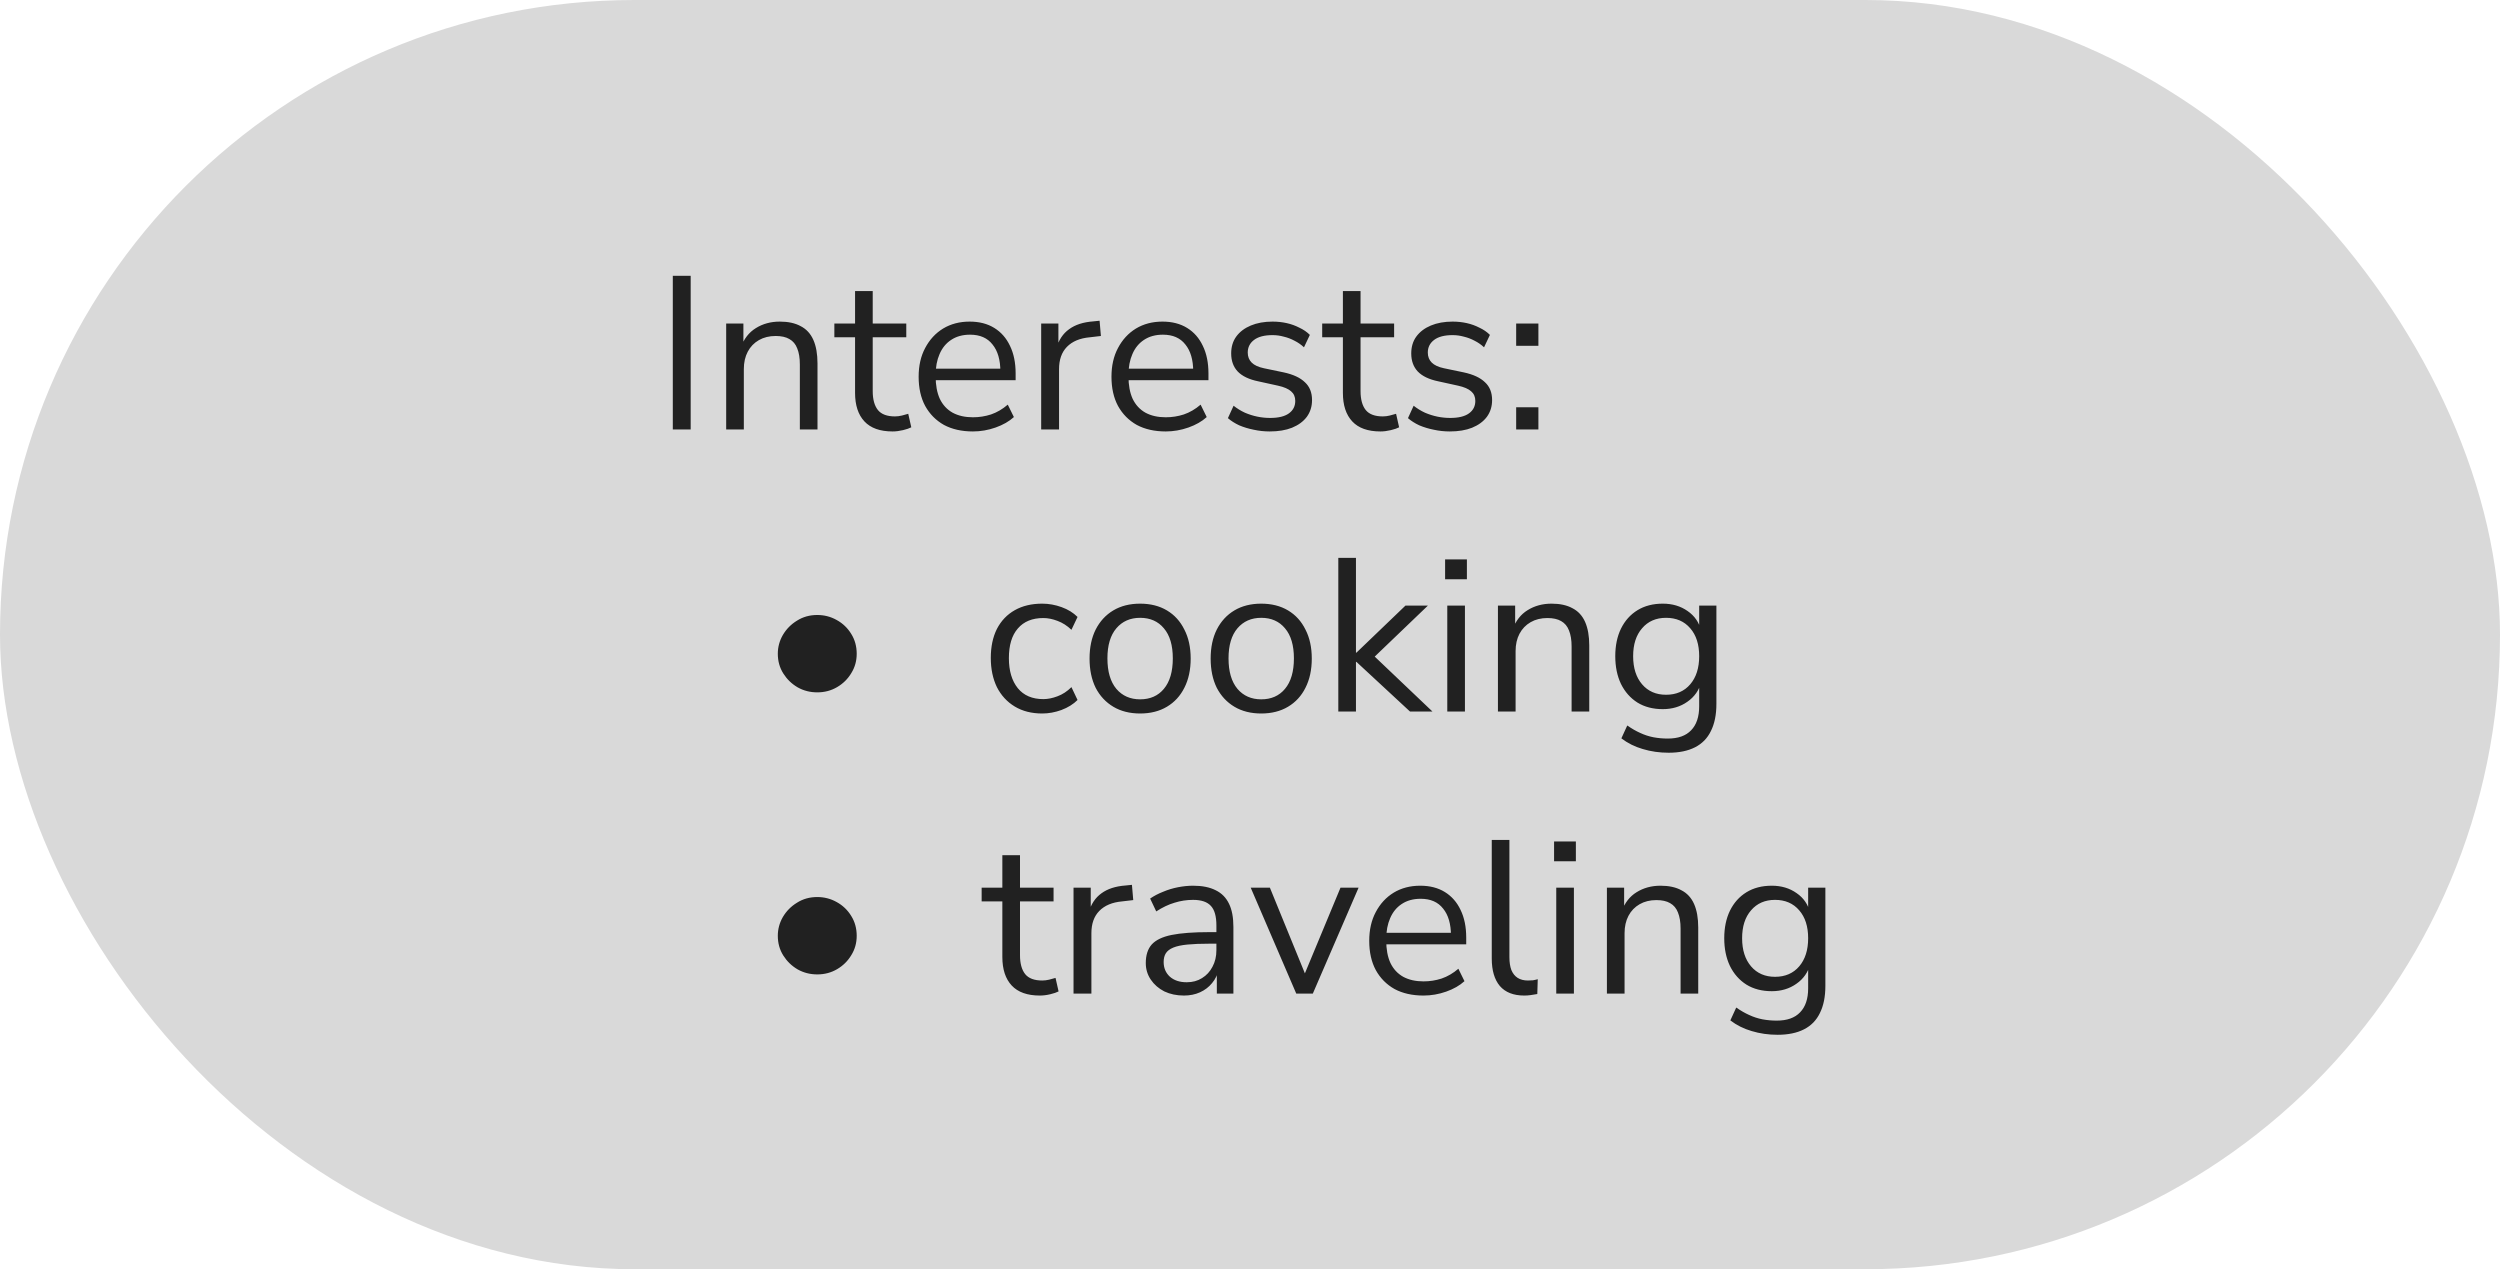 <svg width="195" height="99" viewBox="0 0 195 99" fill="none" xmlns="http://www.w3.org/2000/svg">
<rect width="195" height="99" rx="49.5" fill="#D9D9D9"/>
<path d="M52.479 33.5V21.515H53.873V33.5H52.479ZM56.642 33.5V25.238H57.985V27.074H57.798C58.036 26.417 58.421 25.924 58.954 25.595C59.498 25.255 60.121 25.085 60.824 25.085C61.481 25.085 62.025 25.204 62.456 25.442C62.898 25.669 63.226 26.026 63.442 26.513C63.657 27 63.765 27.612 63.765 28.349V33.5H62.388V28.434C62.388 27.924 62.32 27.505 62.184 27.176C62.059 26.847 61.855 26.604 61.572 26.445C61.3 26.286 60.943 26.207 60.501 26.207C60.002 26.207 59.566 26.315 59.192 26.53C58.818 26.745 58.529 27.046 58.325 27.431C58.121 27.816 58.019 28.27 58.019 28.791V33.5H56.642ZM69.619 33.653C68.644 33.653 67.913 33.392 67.426 32.871C66.938 32.35 66.695 31.607 66.695 30.644V26.309H65.08V25.238H66.695V22.705H68.072V25.238H70.69V26.309H68.072V30.508C68.072 31.154 68.208 31.647 68.48 31.987C68.752 32.316 69.194 32.48 69.806 32.48C69.987 32.48 70.168 32.457 70.35 32.412C70.531 32.367 70.695 32.321 70.843 32.276L71.081 33.33C70.933 33.409 70.718 33.483 70.435 33.551C70.151 33.619 69.879 33.653 69.619 33.653ZM75.887 33.653C75.014 33.653 74.261 33.483 73.626 33.143C73.003 32.792 72.515 32.299 72.164 31.664C71.824 31.029 71.654 30.27 71.654 29.386C71.654 28.525 71.824 27.777 72.164 27.142C72.504 26.496 72.969 25.992 73.558 25.629C74.159 25.266 74.85 25.085 75.632 25.085C76.38 25.085 77.02 25.249 77.553 25.578C78.086 25.907 78.494 26.371 78.777 26.972C79.072 27.573 79.219 28.292 79.219 29.131V29.658H72.708V28.757H78.301L78.029 28.978C78.029 28.071 77.825 27.369 77.417 26.87C77.02 26.36 76.437 26.105 75.666 26.105C75.088 26.105 74.595 26.241 74.187 26.513C73.79 26.774 73.49 27.142 73.286 27.618C73.082 28.083 72.98 28.627 72.98 29.25V29.352C72.98 30.043 73.088 30.627 73.303 31.103C73.53 31.579 73.864 31.942 74.306 32.191C74.748 32.429 75.275 32.548 75.887 32.548C76.374 32.548 76.845 32.474 77.298 32.327C77.763 32.168 78.199 31.913 78.607 31.562L79.083 32.531C78.709 32.871 78.233 33.143 77.655 33.347C77.077 33.551 76.488 33.653 75.887 33.653ZM81.212 33.5V25.238H82.555V27.193H82.385C82.578 26.524 82.912 26.02 83.388 25.68C83.864 25.329 84.493 25.125 85.275 25.068L85.768 25.017L85.87 26.207L85.003 26.309C84.232 26.377 83.637 26.626 83.218 27.057C82.81 27.476 82.606 28.054 82.606 28.791V33.5H81.212ZM90.928 33.653C90.055 33.653 89.302 33.483 88.667 33.143C88.044 32.792 87.556 32.299 87.205 31.664C86.865 31.029 86.695 30.27 86.695 29.386C86.695 28.525 86.865 27.777 87.205 27.142C87.545 26.496 88.01 25.992 88.599 25.629C89.2 25.266 89.891 25.085 90.673 25.085C91.421 25.085 92.061 25.249 92.594 25.578C93.127 25.907 93.535 26.371 93.818 26.972C94.113 27.573 94.26 28.292 94.26 29.131V29.658H87.749V28.757H93.342L93.07 28.978C93.07 28.071 92.866 27.369 92.458 26.87C92.061 26.36 91.478 26.105 90.707 26.105C90.129 26.105 89.636 26.241 89.228 26.513C88.831 26.774 88.531 27.142 88.327 27.618C88.123 28.083 88.021 28.627 88.021 29.25V29.352C88.021 30.043 88.129 30.627 88.344 31.103C88.571 31.579 88.905 31.942 89.347 32.191C89.789 32.429 90.316 32.548 90.928 32.548C91.415 32.548 91.886 32.474 92.339 32.327C92.804 32.168 93.24 31.913 93.648 31.562L94.124 32.531C93.75 32.871 93.274 33.143 92.696 33.347C92.118 33.551 91.529 33.653 90.928 33.653ZM99.041 33.653C98.61 33.653 98.191 33.608 97.783 33.517C97.386 33.438 97.012 33.324 96.661 33.177C96.321 33.018 96.026 32.831 95.777 32.616L96.219 31.647C96.491 31.862 96.786 32.044 97.103 32.191C97.42 32.327 97.743 32.429 98.072 32.497C98.401 32.565 98.735 32.599 99.075 32.599C99.721 32.599 100.208 32.48 100.537 32.242C100.866 32.004 101.03 31.681 101.03 31.273C101.03 30.956 100.922 30.706 100.707 30.525C100.492 30.332 100.152 30.185 99.687 30.083L98.14 29.743C97.426 29.596 96.893 29.341 96.542 28.978C96.202 28.615 96.032 28.145 96.032 27.567C96.032 27.057 96.162 26.621 96.423 26.258C96.695 25.884 97.075 25.595 97.562 25.391C98.049 25.187 98.616 25.085 99.262 25.085C99.647 25.085 100.016 25.125 100.367 25.204C100.718 25.283 101.047 25.402 101.353 25.561C101.67 25.708 101.942 25.895 102.169 26.122L101.71 27.091C101.495 26.887 101.251 26.717 100.979 26.581C100.707 26.434 100.424 26.326 100.129 26.258C99.846 26.179 99.557 26.139 99.262 26.139C98.627 26.139 98.146 26.264 97.817 26.513C97.488 26.762 97.324 27.091 97.324 27.499C97.324 27.816 97.426 28.077 97.63 28.281C97.834 28.485 98.151 28.632 98.582 28.723L100.129 29.046C100.866 29.205 101.415 29.46 101.778 29.811C102.152 30.151 102.339 30.616 102.339 31.205C102.339 31.704 102.203 32.14 101.931 32.514C101.659 32.877 101.274 33.16 100.775 33.364C100.288 33.557 99.71 33.653 99.041 33.653ZM107.67 33.653C106.695 33.653 105.964 33.392 105.477 32.871C104.989 32.35 104.746 31.607 104.746 30.644V26.309H103.131V25.238H104.746V22.705H106.123V25.238H108.741V26.309H106.123V30.508C106.123 31.154 106.259 31.647 106.531 31.987C106.803 32.316 107.245 32.48 107.857 32.48C108.038 32.48 108.219 32.457 108.401 32.412C108.582 32.367 108.746 32.321 108.894 32.276L109.132 33.33C108.984 33.409 108.769 33.483 108.486 33.551C108.202 33.619 107.93 33.653 107.67 33.653ZM113.086 33.653C112.655 33.653 112.236 33.608 111.828 33.517C111.431 33.438 111.057 33.324 110.706 33.177C110.366 33.018 110.071 32.831 109.822 32.616L110.264 31.647C110.536 31.862 110.831 32.044 111.148 32.191C111.465 32.327 111.788 32.429 112.117 32.497C112.446 32.565 112.78 32.599 113.12 32.599C113.766 32.599 114.253 32.48 114.582 32.242C114.911 32.004 115.075 31.681 115.075 31.273C115.075 30.956 114.967 30.706 114.752 30.525C114.537 30.332 114.197 30.185 113.732 30.083L112.185 29.743C111.471 29.596 110.938 29.341 110.587 28.978C110.247 28.615 110.077 28.145 110.077 27.567C110.077 27.057 110.207 26.621 110.468 26.258C110.74 25.884 111.12 25.595 111.607 25.391C112.094 25.187 112.661 25.085 113.307 25.085C113.692 25.085 114.061 25.125 114.412 25.204C114.763 25.283 115.092 25.402 115.398 25.561C115.715 25.708 115.987 25.895 116.214 26.122L115.755 27.091C115.54 26.887 115.296 26.717 115.024 26.581C114.752 26.434 114.469 26.326 114.174 26.258C113.891 26.179 113.602 26.139 113.307 26.139C112.672 26.139 112.191 26.264 111.862 26.513C111.533 26.762 111.369 27.091 111.369 27.499C111.369 27.816 111.471 28.077 111.675 28.281C111.879 28.485 112.196 28.632 112.627 28.723L114.174 29.046C114.911 29.205 115.46 29.46 115.823 29.811C116.197 30.151 116.384 30.616 116.384 31.205C116.384 31.704 116.248 32.14 115.976 32.514C115.704 32.877 115.319 33.16 114.82 33.364C114.333 33.557 113.755 33.653 113.086 33.653ZM118.261 26.972V25.238H119.995V26.972H118.261ZM118.261 33.5V31.766H119.995V33.5H118.261ZM63.746 54.004C63.191 54.004 62.681 53.874 62.217 53.613C61.752 53.341 61.378 52.978 61.094 52.525C60.811 52.072 60.669 51.562 60.669 50.995C60.669 50.474 60.8 49.986 61.06 49.533C61.333 49.068 61.701 48.694 62.166 48.411C62.63 48.116 63.157 47.969 63.746 47.969C64.29 47.969 64.795 48.099 65.26 48.36C65.736 48.621 66.115 48.983 66.398 49.448C66.682 49.901 66.823 50.417 66.823 50.995C66.823 51.55 66.682 52.055 66.398 52.508C66.126 52.961 65.758 53.324 65.293 53.596C64.829 53.868 64.313 54.004 63.746 54.004ZM81.294 55.653C80.467 55.653 79.753 55.472 79.152 55.109C78.551 54.746 78.087 54.242 77.758 53.596C77.441 52.939 77.282 52.179 77.282 51.318C77.282 50.445 77.441 49.692 77.758 49.057C78.087 48.422 78.551 47.935 79.152 47.595C79.753 47.255 80.467 47.085 81.294 47.085C81.804 47.085 82.308 47.176 82.807 47.357C83.306 47.538 83.719 47.793 84.048 48.122L83.572 49.125C83.243 48.808 82.881 48.575 82.484 48.428C82.099 48.281 81.73 48.207 81.379 48.207C80.518 48.207 79.855 48.479 79.39 49.023C78.925 49.556 78.693 50.326 78.693 51.335C78.693 52.321 78.925 53.103 79.39 53.681C79.855 54.248 80.518 54.531 81.379 54.531C81.73 54.531 82.099 54.457 82.484 54.31C82.881 54.163 83.243 53.925 83.572 53.596L84.048 54.599C83.719 54.928 83.3 55.188 82.79 55.381C82.291 55.562 81.793 55.653 81.294 55.653ZM88.929 55.653C88.124 55.653 87.427 55.477 86.838 55.126C86.249 54.775 85.79 54.282 85.461 53.647C85.144 53.001 84.985 52.242 84.985 51.369C84.985 50.496 85.144 49.743 85.461 49.108C85.79 48.462 86.249 47.963 86.838 47.612C87.427 47.261 88.124 47.085 88.929 47.085C89.734 47.085 90.431 47.261 91.02 47.612C91.609 47.963 92.063 48.462 92.38 49.108C92.709 49.743 92.873 50.496 92.873 51.369C92.873 52.242 92.709 53.001 92.38 53.647C92.063 54.282 91.609 54.775 91.02 55.126C90.431 55.477 89.734 55.653 88.929 55.653ZM88.929 54.548C89.711 54.548 90.329 54.276 90.782 53.732C91.247 53.177 91.479 52.383 91.479 51.352C91.479 50.332 91.247 49.55 90.782 49.006C90.329 48.462 89.711 48.19 88.929 48.19C88.159 48.19 87.541 48.462 87.076 49.006C86.612 49.55 86.379 50.332 86.379 51.352C86.379 52.383 86.612 53.177 87.076 53.732C87.541 54.276 88.159 54.548 88.929 54.548ZM98.375 55.653C97.571 55.653 96.874 55.477 96.284 55.126C95.695 54.775 95.236 54.282 94.907 53.647C94.59 53.001 94.431 52.242 94.431 51.369C94.431 50.496 94.59 49.743 94.907 49.108C95.236 48.462 95.695 47.963 96.284 47.612C96.874 47.261 97.571 47.085 98.375 47.085C99.18 47.085 99.877 47.261 100.466 47.612C101.056 47.963 101.509 48.462 101.826 49.108C102.155 49.743 102.319 50.496 102.319 51.369C102.319 52.242 102.155 53.001 101.826 53.647C101.509 54.282 101.056 54.775 100.466 55.126C99.877 55.477 99.18 55.653 98.375 55.653ZM98.375 54.548C99.157 54.548 99.775 54.276 100.228 53.732C100.693 53.177 100.925 52.383 100.925 51.352C100.925 50.332 100.693 49.55 100.228 49.006C99.775 48.462 99.157 48.19 98.375 48.19C97.605 48.19 96.987 48.462 96.522 49.006C96.058 49.55 95.825 50.332 95.825 51.352C95.825 52.383 96.058 53.177 96.522 53.732C96.987 54.276 97.605 54.548 98.375 54.548ZM104.388 55.5V43.515H105.765V50.91H105.799L109.624 47.238H111.375L106.836 51.59V50.842L111.732 55.5H109.981L105.799 51.624H105.765V55.5H104.388ZM112.718 45.181V43.634H114.418V45.181H112.718ZM112.888 55.5V47.238H114.265V55.5H112.888ZM116.839 55.5V47.238H118.182V49.074H117.995C118.233 48.417 118.618 47.924 119.151 47.595C119.695 47.255 120.318 47.085 121.021 47.085C121.678 47.085 122.222 47.204 122.653 47.442C123.095 47.669 123.424 48.026 123.639 48.513C123.854 49 123.962 49.612 123.962 50.349V55.5H122.585V50.434C122.585 49.924 122.517 49.505 122.381 49.176C122.256 48.847 122.052 48.604 121.769 48.445C121.497 48.286 121.14 48.207 120.698 48.207C120.199 48.207 119.763 48.315 119.389 48.53C119.015 48.745 118.726 49.046 118.522 49.431C118.318 49.816 118.216 50.27 118.216 50.791V55.5H116.839ZM130.156 58.713C129.442 58.713 128.768 58.617 128.133 58.424C127.51 58.243 126.954 57.965 126.467 57.591L126.926 56.588C127.266 56.826 127.6 57.019 127.929 57.166C128.269 57.325 128.615 57.438 128.966 57.506C129.329 57.574 129.703 57.608 130.088 57.608C130.893 57.608 131.499 57.393 131.907 56.962C132.326 56.531 132.536 55.908 132.536 55.092V53.171H132.706C132.536 53.828 132.173 54.35 131.618 54.735C131.074 55.12 130.434 55.313 129.697 55.313C128.938 55.313 128.28 55.143 127.725 54.803C127.17 54.452 126.739 53.964 126.433 53.341C126.138 52.718 125.991 51.998 125.991 51.182C125.991 50.366 126.138 49.652 126.433 49.04C126.739 48.417 127.17 47.935 127.725 47.595C128.28 47.255 128.938 47.085 129.697 47.085C130.445 47.085 131.091 47.278 131.635 47.663C132.179 48.037 132.53 48.547 132.689 49.193H132.536V47.238H133.879V54.905C133.879 55.744 133.737 56.446 133.454 57.013C133.182 57.58 132.768 58.005 132.213 58.288C131.658 58.571 130.972 58.713 130.156 58.713ZM129.952 54.191C130.745 54.191 131.374 53.919 131.839 53.375C132.304 52.831 132.536 52.1 132.536 51.182C132.536 50.264 132.304 49.539 131.839 49.006C131.374 48.462 130.745 48.19 129.952 48.19C129.17 48.19 128.547 48.462 128.082 49.006C127.617 49.539 127.385 50.264 127.385 51.182C127.385 52.1 127.617 52.831 128.082 53.375C128.547 53.919 129.17 54.191 129.952 54.191ZM63.746 76.004C63.191 76.004 62.681 75.874 62.217 75.613C61.752 75.341 61.378 74.978 61.094 74.525C60.811 74.072 60.669 73.562 60.669 72.995C60.669 72.474 60.8 71.986 61.06 71.533C61.333 71.068 61.701 70.694 62.166 70.411C62.63 70.116 63.157 69.969 63.746 69.969C64.29 69.969 64.795 70.099 65.26 70.36C65.736 70.621 66.115 70.983 66.398 71.448C66.682 71.901 66.823 72.417 66.823 72.995C66.823 73.55 66.682 74.055 66.398 74.508C66.126 74.961 65.758 75.324 65.293 75.596C64.829 75.868 64.313 76.004 63.746 76.004ZM81.107 77.653C80.132 77.653 79.401 77.392 78.914 76.871C78.427 76.35 78.183 75.607 78.183 74.644V70.309H76.568V69.238H78.183V66.705H79.56V69.238H82.178V70.309H79.56V74.508C79.56 75.154 79.696 75.647 79.968 75.987C80.24 76.316 80.682 76.48 81.294 76.48C81.475 76.48 81.657 76.457 81.838 76.412C82.019 76.367 82.184 76.321 82.331 76.276L82.569 77.33C82.422 77.409 82.206 77.483 81.923 77.551C81.64 77.619 81.368 77.653 81.107 77.653ZM83.735 77.5V69.238H85.078V71.193H84.908C85.101 70.524 85.435 70.02 85.911 69.68C86.387 69.329 87.016 69.125 87.798 69.068L88.291 69.017L88.393 70.207L87.526 70.309C86.756 70.377 86.161 70.626 85.741 71.057C85.333 71.476 85.129 72.054 85.129 72.791V77.5H83.735ZM92.346 77.653C91.779 77.653 91.269 77.545 90.816 77.33C90.374 77.103 90.023 76.797 89.762 76.412C89.501 76.027 89.371 75.596 89.371 75.12C89.371 74.508 89.524 74.026 89.83 73.675C90.147 73.324 90.663 73.074 91.377 72.927C92.103 72.78 93.088 72.706 94.335 72.706H95.1V73.607H94.352C93.661 73.607 93.083 73.63 92.618 73.675C92.153 73.72 91.785 73.8 91.513 73.913C91.241 74.026 91.049 74.174 90.935 74.355C90.822 74.536 90.765 74.763 90.765 75.035C90.765 75.5 90.924 75.879 91.241 76.174C91.57 76.469 92.012 76.616 92.567 76.616C93.02 76.616 93.417 76.508 93.757 76.293C94.109 76.078 94.38 75.783 94.573 75.409C94.777 75.035 94.879 74.604 94.879 74.117V72.179C94.879 71.476 94.737 70.972 94.454 70.666C94.171 70.349 93.706 70.19 93.06 70.19C92.561 70.19 92.08 70.264 91.615 70.411C91.15 70.547 90.674 70.774 90.187 71.091L89.711 70.088C90.006 69.884 90.34 69.708 90.714 69.561C91.088 69.402 91.479 69.283 91.887 69.204C92.295 69.125 92.686 69.085 93.06 69.085C93.774 69.085 94.364 69.204 94.828 69.442C95.293 69.669 95.638 70.02 95.865 70.496C96.092 70.961 96.205 71.561 96.205 72.298V77.5H94.913V75.579H95.066C94.975 76.01 94.8 76.378 94.539 76.684C94.29 76.99 93.978 77.228 93.604 77.398C93.23 77.568 92.811 77.653 92.346 77.653ZM101.108 77.5L97.555 69.238H99.051L102.009 76.48H101.55L104.559 69.238H105.97L102.4 77.5H101.108ZM111.033 77.653C110.16 77.653 109.406 77.483 108.772 77.143C108.148 76.792 107.661 76.299 107.31 75.664C106.97 75.029 106.8 74.27 106.8 73.386C106.8 72.525 106.97 71.777 107.31 71.142C107.65 70.496 108.114 69.992 108.704 69.629C109.304 69.266 109.996 69.085 110.778 69.085C111.526 69.085 112.166 69.249 112.699 69.578C113.231 69.907 113.639 70.371 113.923 70.972C114.217 71.573 114.365 72.292 114.365 73.131V73.658H107.854V72.757H113.447L113.175 72.978C113.175 72.071 112.971 71.369 112.563 70.87C112.166 70.36 111.582 70.105 110.812 70.105C110.234 70.105 109.741 70.241 109.333 70.513C108.936 70.774 108.636 71.142 108.432 71.618C108.228 72.083 108.126 72.627 108.126 73.25V73.352C108.126 74.043 108.233 74.627 108.449 75.103C108.675 75.579 109.01 75.942 109.452 76.191C109.894 76.429 110.421 76.548 111.033 76.548C111.52 76.548 111.99 76.474 112.444 76.327C112.908 76.168 113.345 75.913 113.753 75.562L114.229 76.531C113.855 76.871 113.379 77.143 112.801 77.347C112.223 77.551 111.633 77.653 111.033 77.653ZM118.89 77.653C118.052 77.653 117.417 77.404 116.986 76.905C116.567 76.406 116.357 75.692 116.357 74.763V65.515H117.734V74.661C117.734 75.058 117.785 75.392 117.887 75.664C118.001 75.936 118.165 76.14 118.38 76.276C118.596 76.412 118.862 76.48 119.179 76.48C119.315 76.48 119.446 76.474 119.57 76.463C119.706 76.44 119.831 76.412 119.944 76.378L119.91 77.534C119.729 77.568 119.553 77.596 119.383 77.619C119.225 77.642 119.06 77.653 118.89 77.653ZM121.218 67.181V65.634H122.918V67.181H121.218ZM121.388 77.5V69.238H122.765V77.5H121.388ZM125.339 77.5V69.238H126.682V71.074H126.495C126.733 70.417 127.118 69.924 127.651 69.595C128.195 69.255 128.818 69.085 129.521 69.085C130.178 69.085 130.722 69.204 131.153 69.442C131.595 69.669 131.924 70.026 132.139 70.513C132.354 71 132.462 71.612 132.462 72.349V77.5H131.085V72.434C131.085 71.924 131.017 71.505 130.881 71.176C130.756 70.847 130.552 70.604 130.269 70.445C129.997 70.286 129.64 70.207 129.198 70.207C128.699 70.207 128.263 70.315 127.889 70.53C127.515 70.745 127.226 71.046 127.022 71.431C126.818 71.816 126.716 72.27 126.716 72.791V77.5H125.339ZM138.656 80.713C137.942 80.713 137.268 80.617 136.633 80.424C136.01 80.243 135.454 79.965 134.967 79.591L135.426 78.588C135.766 78.826 136.1 79.019 136.429 79.166C136.769 79.325 137.115 79.438 137.466 79.506C137.829 79.574 138.203 79.608 138.588 79.608C139.393 79.608 139.999 79.393 140.407 78.962C140.826 78.531 141.036 77.908 141.036 77.092V75.171H141.206C141.036 75.828 140.673 76.35 140.118 76.735C139.574 77.12 138.934 77.313 138.197 77.313C137.438 77.313 136.78 77.143 136.225 76.803C135.67 76.452 135.239 75.964 134.933 75.341C134.638 74.718 134.491 73.998 134.491 73.182C134.491 72.366 134.638 71.652 134.933 71.04C135.239 70.417 135.67 69.935 136.225 69.595C136.78 69.255 137.438 69.085 138.197 69.085C138.945 69.085 139.591 69.278 140.135 69.663C140.679 70.037 141.03 70.547 141.189 71.193H141.036V69.238H142.379V76.905C142.379 77.744 142.237 78.446 141.954 79.013C141.682 79.58 141.268 80.005 140.713 80.288C140.158 80.571 139.472 80.713 138.656 80.713ZM138.452 76.191C139.245 76.191 139.874 75.919 140.339 75.375C140.804 74.831 141.036 74.1 141.036 73.182C141.036 72.264 140.804 71.539 140.339 71.006C139.874 70.462 139.245 70.19 138.452 70.19C137.67 70.19 137.047 70.462 136.582 71.006C136.117 71.539 135.885 72.264 135.885 73.182C135.885 74.1 136.117 74.831 136.582 75.375C137.047 75.919 137.67 76.191 138.452 76.191Z" fill="#212121"/>
</svg>
